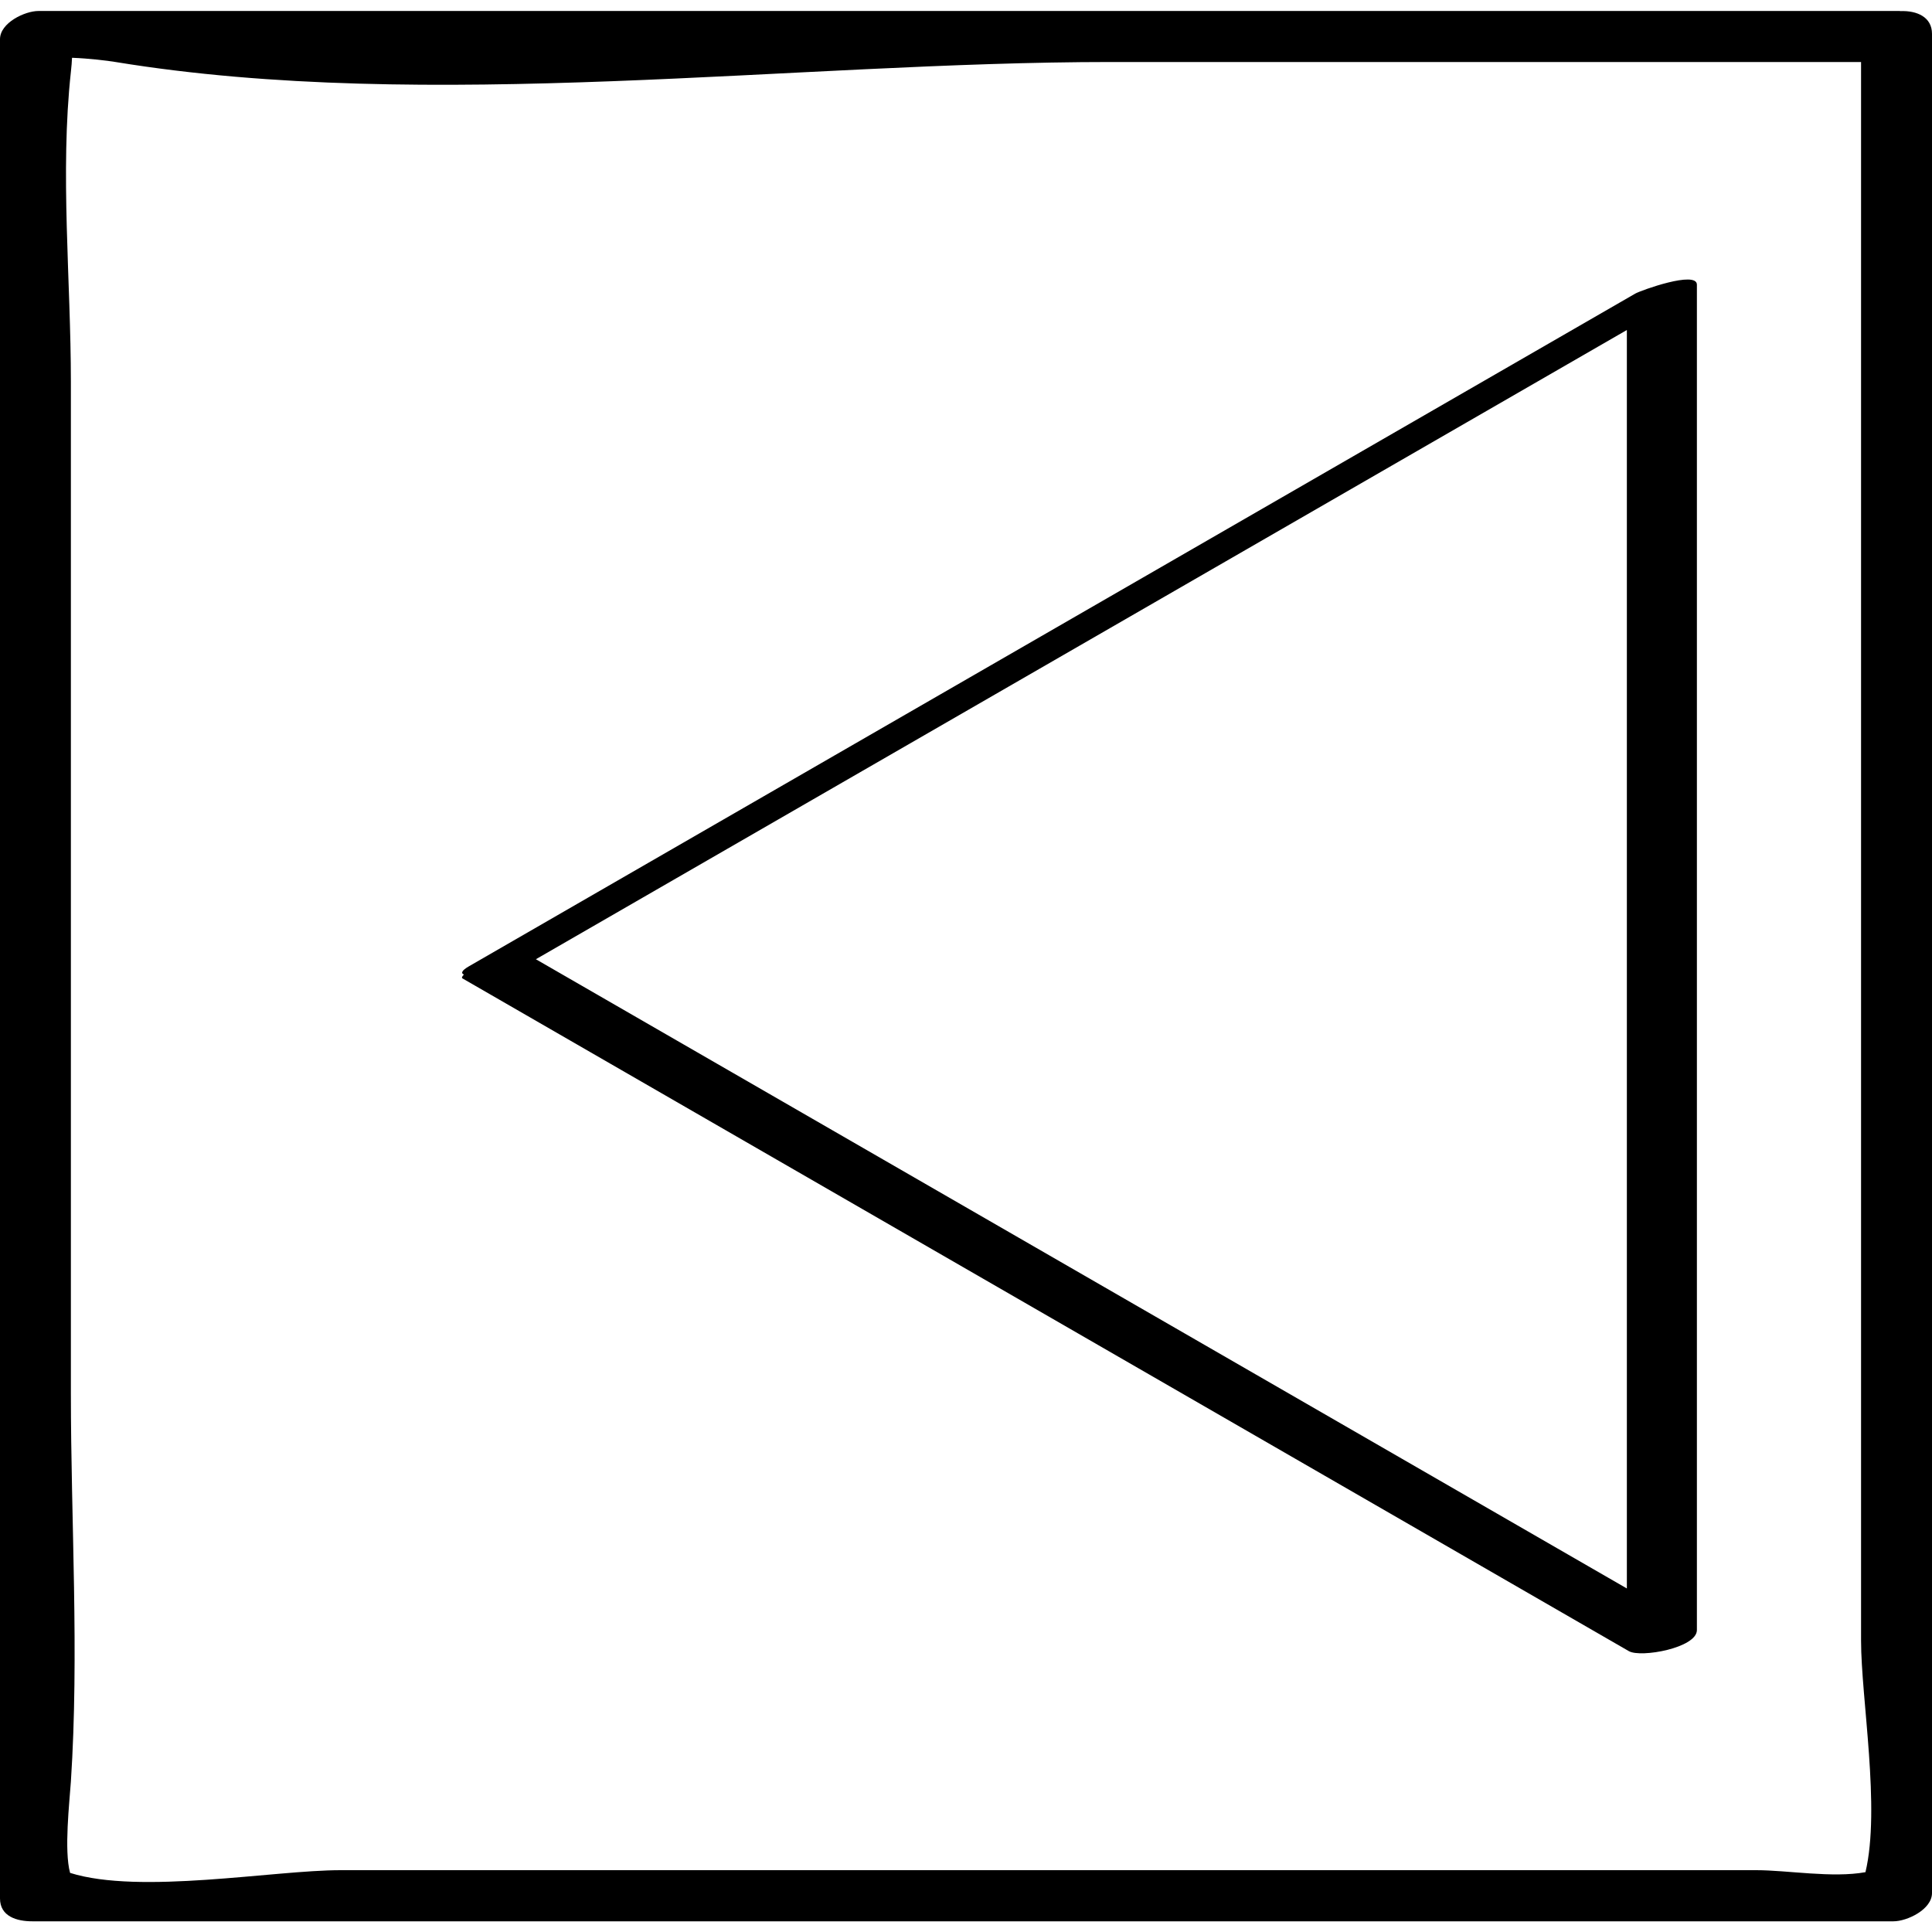 <?xml version="1.0" ?><svg enable-background="new 0 0 32 32" version="1.1" viewBox="0 0 32 32" xml:space="preserve" xmlns="http://www.w3.org/2000/svg" xmlns:xlink="http://www.w3.org/1999/xlink"><g id="Abstract_Sketch"><g><path d="M31.481,0.184c-0.006,0-0.01-0.002-0.017-0.002c-10.275,0-20.551,0-30.826,0C0.413,0.181,0,0.378,0,0.649    c0,10.265,0,20.53,0,30.795c0,0.3,0.281,0.379,0.535,0.379c10.275,0,20.551,0,30.826,0c0.226,0,0.639-0.196,0.639-0.468    c0-10.265,0-20.53,0-30.795C32,0.282,31.75,0.174,31.481,0.184z M29.089,30.976c-5.163,0-10.325,0-15.488,0    c-2.654,0-5.307,0-7.96,0c-1.106,0-3.324,0.409-4.48,0.045c-0.102-0.367-0.01-1.171,0.013-1.512c0.139-2.121,0-4.306,0-6.431    c0-5.585,0-11.169,0-16.754c0-1.678-0.182-3.465,0-5.133c0.01-0.093,0.017-0.17,0.019-0.234c0.286,0.011,0.582,0.047,0.721,0.07    c5.185,0.849,11.234,0,16.484,0c4.142,0,8.285,0,12.427,0c0,8.715,0,17.43,0,26.145c0,0.96,0.325,2.777,0.073,3.837    C30.348,31.109,29.608,30.976,29.089,30.976z"/><path d="M27.085,4.863c-6.439,3.714-12.878,7.428-19.318,11.142c-0.124,0.072-0.135,0.114-0.083,0.137    c-0.028,0.028-0.043,0.052-0.023,0.064c6.439,3.714,12.878,7.428,19.318,11.142c0.197,0.114,1.127-0.053,1.127-0.349    c0-7.428,0-14.856,0-22.284C28.105,4.476,27.177,4.81,27.085,4.863z M26.946,26.31c-6.023-3.474-12.047-6.948-18.07-10.422    C14.9,12.414,20.923,8.94,26.946,5.466C26.946,12.414,26.946,19.362,26.946,26.31z"/></g></g></svg>